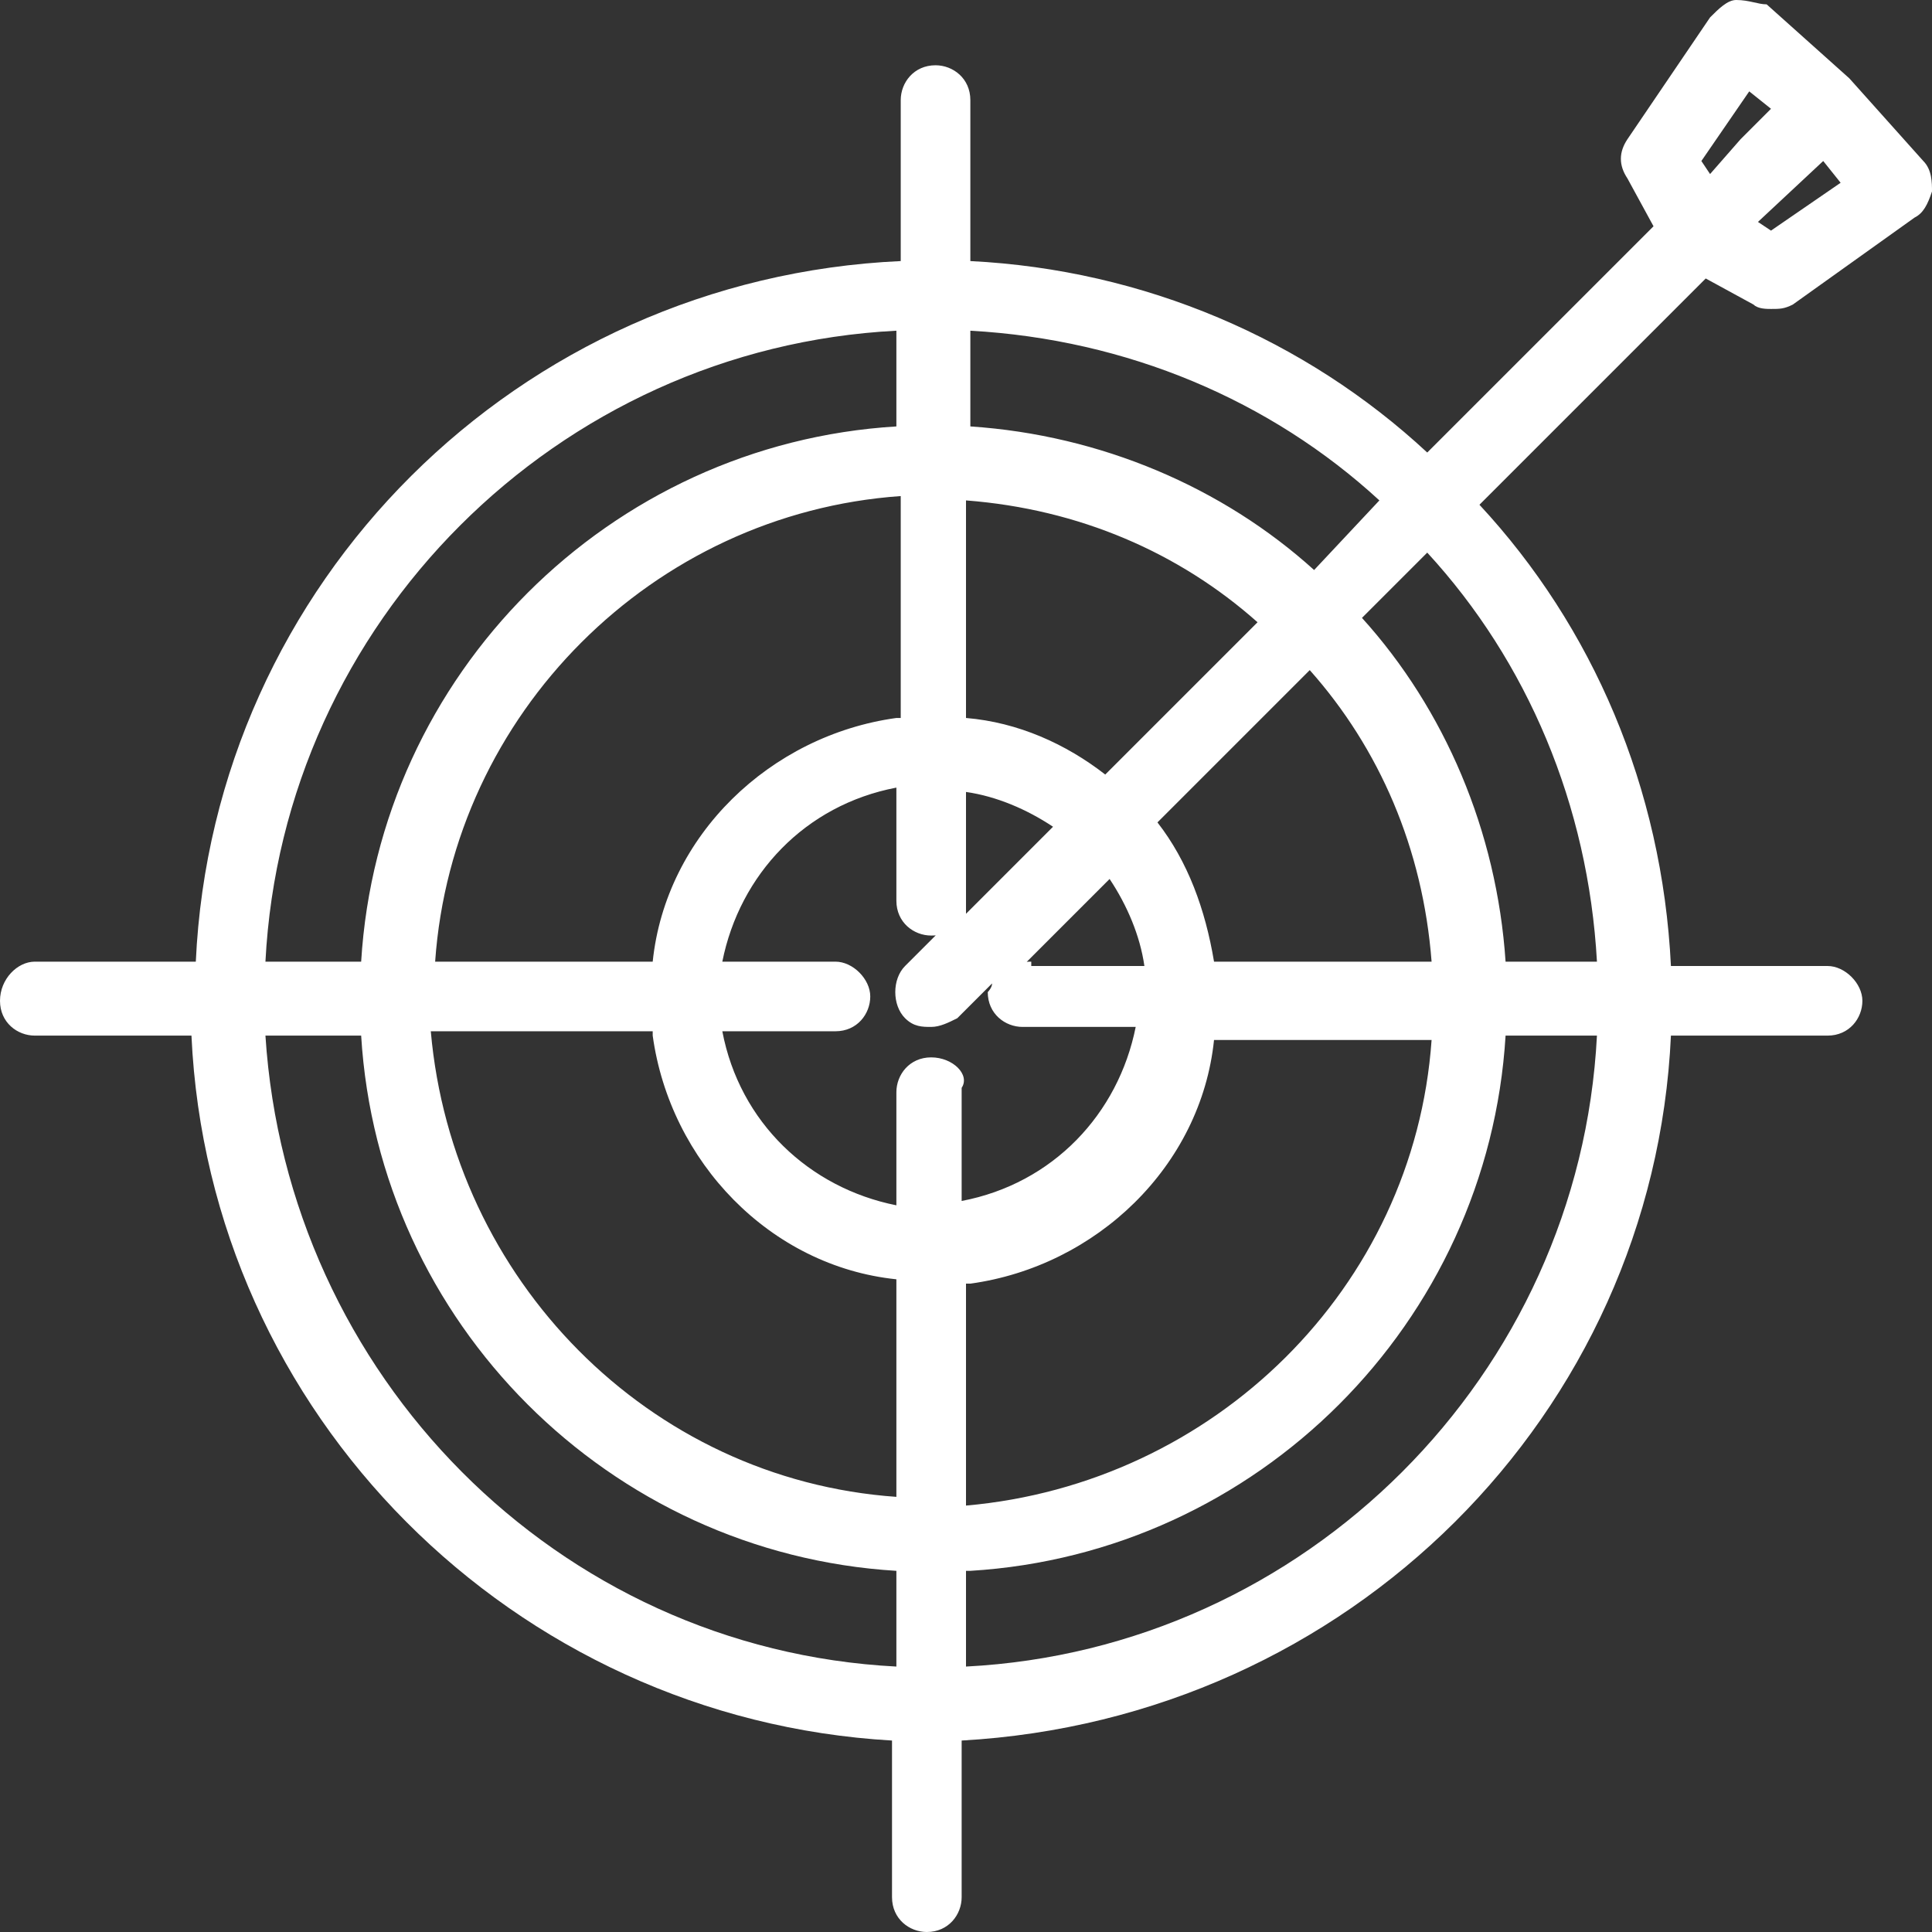 <?xml version="1.0" encoding="UTF-8"?> <svg xmlns="http://www.w3.org/2000/svg" width="92" height="92" viewBox="0 0 92 92" fill="none"><rect x="0" y="0" width="92" height="92" fill="#333333" stroke="none"/><path d="M81.225 13.261L83.504 14.505C83.712 14.712 84.126 14.712 84.333 14.712C84.748 14.712 84.955 14.712 85.369 14.505L91.171 10.36C91.586 10.153 91.793 9.739 92 9.117C92 8.703 92 8.081 91.586 7.667L88.063 3.73L84.126 0.207C83.712 0.207 83.297 0 82.676 0C82.261 0 81.847 0.414 81.432 0.829L77.496 6.631C77.081 7.252 77.081 7.874 77.496 8.495L78.739 10.775L67.964 21.549C62.162 16.162 54.495 12.847 46.207 12.432V4.766C46.207 3.73 45.378 3.108 44.55 3.108C43.514 3.108 42.892 3.937 42.892 4.766V12.432C24.658 13.261 10.153 27.766 9.324 45.793H1.658C0.829 45.793 0 46.622 0 47.658C0 48.694 0.829 49.315 1.658 49.315H9.117C9.946 67.342 24.451 81.847 42.477 82.883V90.342C42.477 91.378 43.306 92 44.135 92C45.171 92 45.793 91.171 45.793 90.342V82.883C64.234 81.847 78.739 67.342 79.568 49.315H87.027C88.063 49.315 88.685 48.486 88.685 47.658C88.685 46.829 87.856 46 87.027 46H79.568C79.153 37.505 75.838 29.838 70.45 24.036L81.225 13.261ZM44.342 50.351C43.306 50.351 42.685 51.18 42.685 52.009V57.396C38.541 56.568 35.225 53.459 34.396 49.108H39.784C40.82 49.108 41.441 48.279 41.441 47.45C41.441 46.622 40.613 45.793 39.784 45.793H34.396C35.225 41.649 38.333 38.333 42.685 37.505V42.892C42.685 43.928 43.514 44.55 44.342 44.55C44.55 44.55 44.757 44.55 44.757 44.342L43.099 46C42.477 46.622 42.477 47.865 43.099 48.486C43.514 48.901 43.928 48.901 44.342 48.901C44.757 48.901 45.171 48.694 45.586 48.486L47.243 46.829C47.243 47.036 47.036 47.243 47.036 47.243C47.036 48.279 47.865 48.901 48.694 48.901H54.081C53.252 53.045 50.144 56.36 45.793 57.189V51.802C46.207 51.18 45.378 50.351 44.342 50.351ZM46 43.514C46 43.306 46 43.099 46 43.099V37.712C47.45 37.919 48.901 38.541 50.144 39.369L46 43.514ZM49.108 45.793C48.901 45.793 48.694 45.793 48.694 46L52.838 41.856C53.667 43.099 54.288 44.55 54.495 46H49.108V45.793ZM52.631 36.883C50.766 35.432 48.486 34.396 46 34.189V23.829C51.387 24.243 56.153 26.315 59.883 29.631L52.631 36.883ZM42.685 34.189C36.676 35.018 31.703 39.784 31.081 45.793H20.721C21.549 33.982 31.081 24.45 42.892 23.622V34.189H42.685ZM31.081 49.315C31.91 55.324 36.676 60.297 42.685 60.919V71.279C30.874 70.451 21.549 60.919 20.514 49.108H31.081V49.315ZM46.207 61.126C52.216 60.297 57.189 55.532 57.811 49.523H68.171C67.342 61.333 57.811 70.658 46 71.694V61.126H46.207ZM57.811 45.793C57.396 43.306 56.568 41.027 55.117 39.162L62.369 31.91C65.685 35.64 67.757 40.405 68.171 45.793H57.811ZM62.577 27.144C58.225 23.207 52.423 20.721 46.207 20.306V15.748C53.667 16.162 60.505 19.063 65.685 23.829L62.577 27.144ZM42.685 20.306C29.009 21.135 18.027 32.117 17.198 45.793H12.64C13.469 29.631 26.523 16.577 42.685 15.748V20.306ZM17.198 49.315C18.027 62.991 29.009 73.973 42.685 74.802V79.36C26.523 78.531 13.676 65.478 12.64 49.315H17.198ZM46.207 74.802C59.883 73.973 70.865 62.991 71.694 49.315H76.045C75.216 65.478 62.162 78.531 46 79.36V74.802H46.207ZM71.694 45.793C71.279 39.577 68.793 33.775 64.856 29.423L67.964 26.315C72.73 31.495 75.631 38.333 76.045 45.793H71.694ZM81.018 7.667L83.297 4.351L84.333 5.18L82.883 6.631L81.432 8.288L81.018 7.667ZM86.82 7.667L87.649 8.703L84.333 10.982L83.712 10.568L86.82 7.667Z" fill="white"></path></svg> 